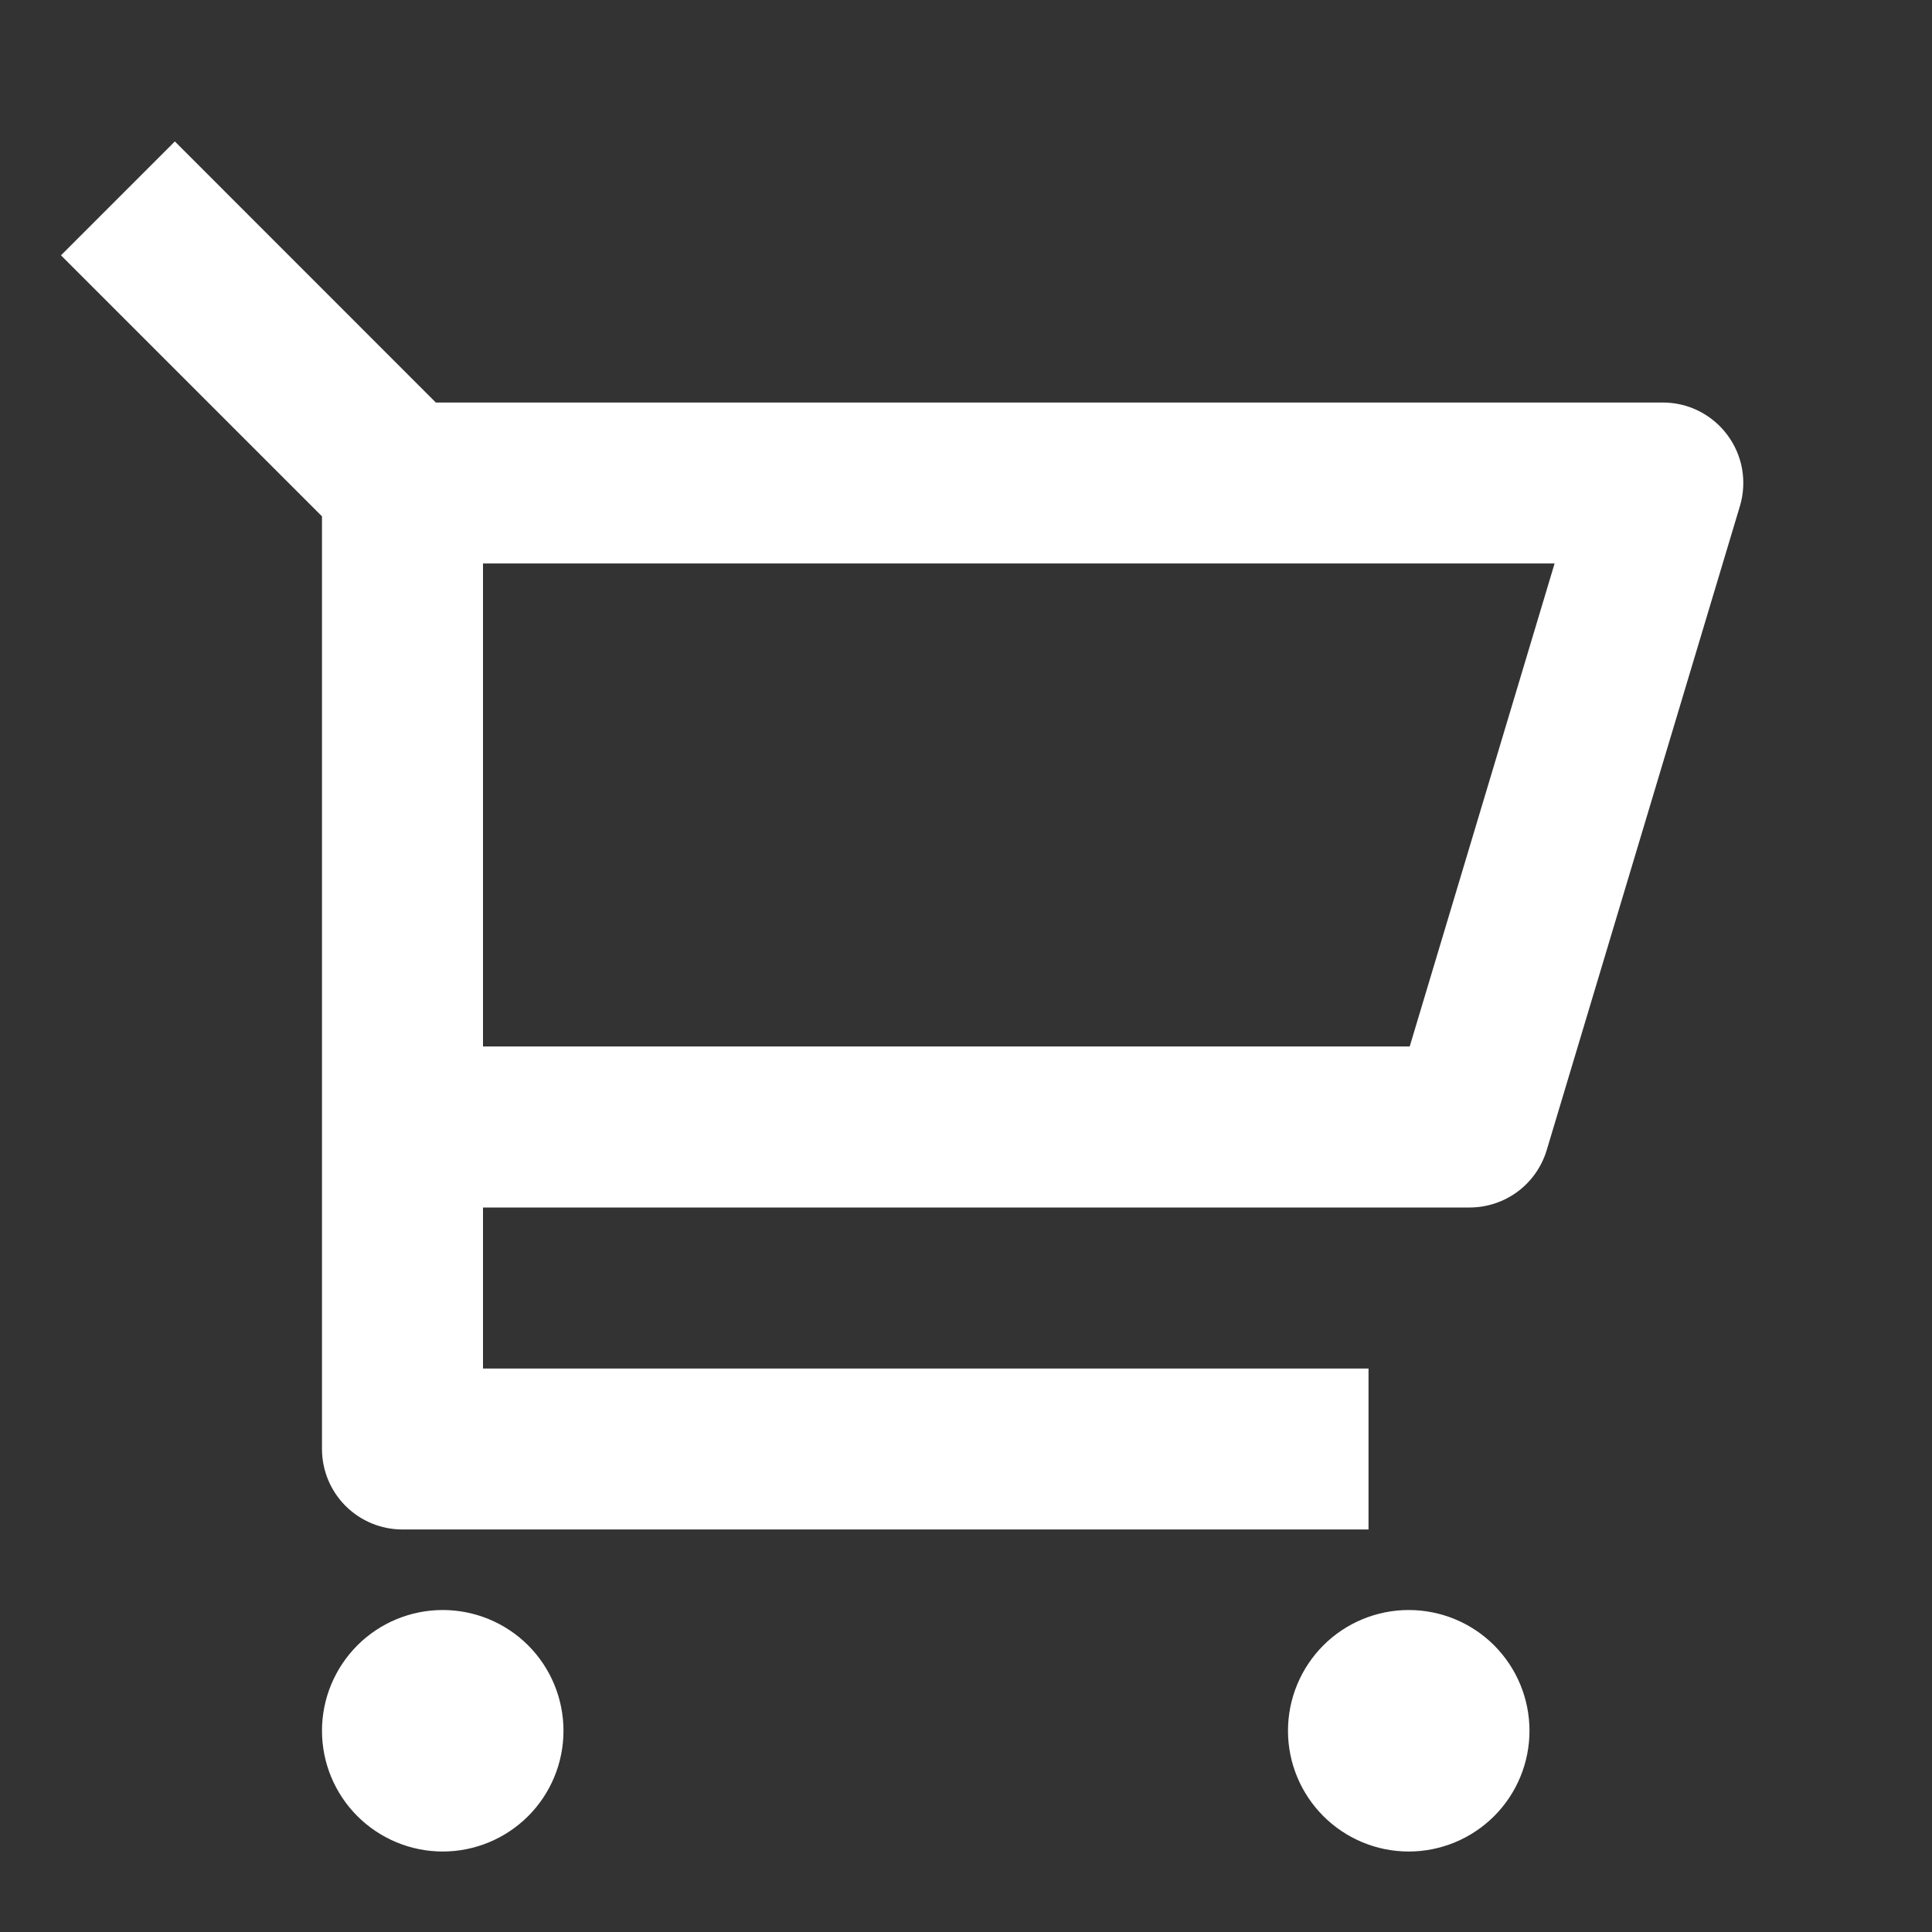 <svg width="38" height="38" viewBox="0 0 38 38" fill="none" xmlns="http://www.w3.org/2000/svg">
<rect x="0" y="0" width="38" height="38" fill="#333333" stroke="none"/>
<path d="M6.333 10.156L1.199 5.022L3.439 2.782L8.572 7.917H32.705C32.952 7.917 33.196 7.974 33.416 8.085C33.636 8.196 33.828 8.357 33.975 8.555C34.123 8.753 34.222 8.982 34.265 9.225C34.307 9.468 34.293 9.718 34.222 9.954L30.422 22.621C30.324 22.947 30.124 23.233 29.851 23.437C29.578 23.64 29.246 23.75 28.905 23.75H9.5V26.917H26.917V30.083H7.917C7.497 30.083 7.094 29.917 6.797 29.62C6.5 29.323 6.333 28.92 6.333 28.5V10.156ZM9.5 11.083V20.583H27.727L30.577 11.083H9.5ZM8.708 36.417C8.078 36.417 7.474 36.166 7.029 35.721C6.584 35.276 6.333 34.672 6.333 34.042C6.333 33.412 6.584 32.808 7.029 32.362C7.474 31.917 8.078 31.667 8.708 31.667C9.338 31.667 9.942 31.917 10.388 32.362C10.833 32.808 11.083 33.412 11.083 34.042C11.083 34.672 10.833 35.276 10.388 35.721C9.942 36.166 9.338 36.417 8.708 36.417ZM27.708 36.417C27.078 36.417 26.474 36.166 26.029 35.721C25.584 35.276 25.333 34.672 25.333 34.042C25.333 33.412 25.584 32.808 26.029 32.362C26.474 31.917 27.078 31.667 27.708 31.667C28.338 31.667 28.942 31.917 29.388 32.362C29.833 32.808 30.083 33.412 30.083 34.042C30.083 34.672 29.833 35.276 29.388 35.721C28.942 36.166 28.338 36.417 27.708 36.417Z" fill="white"/>
</svg>
